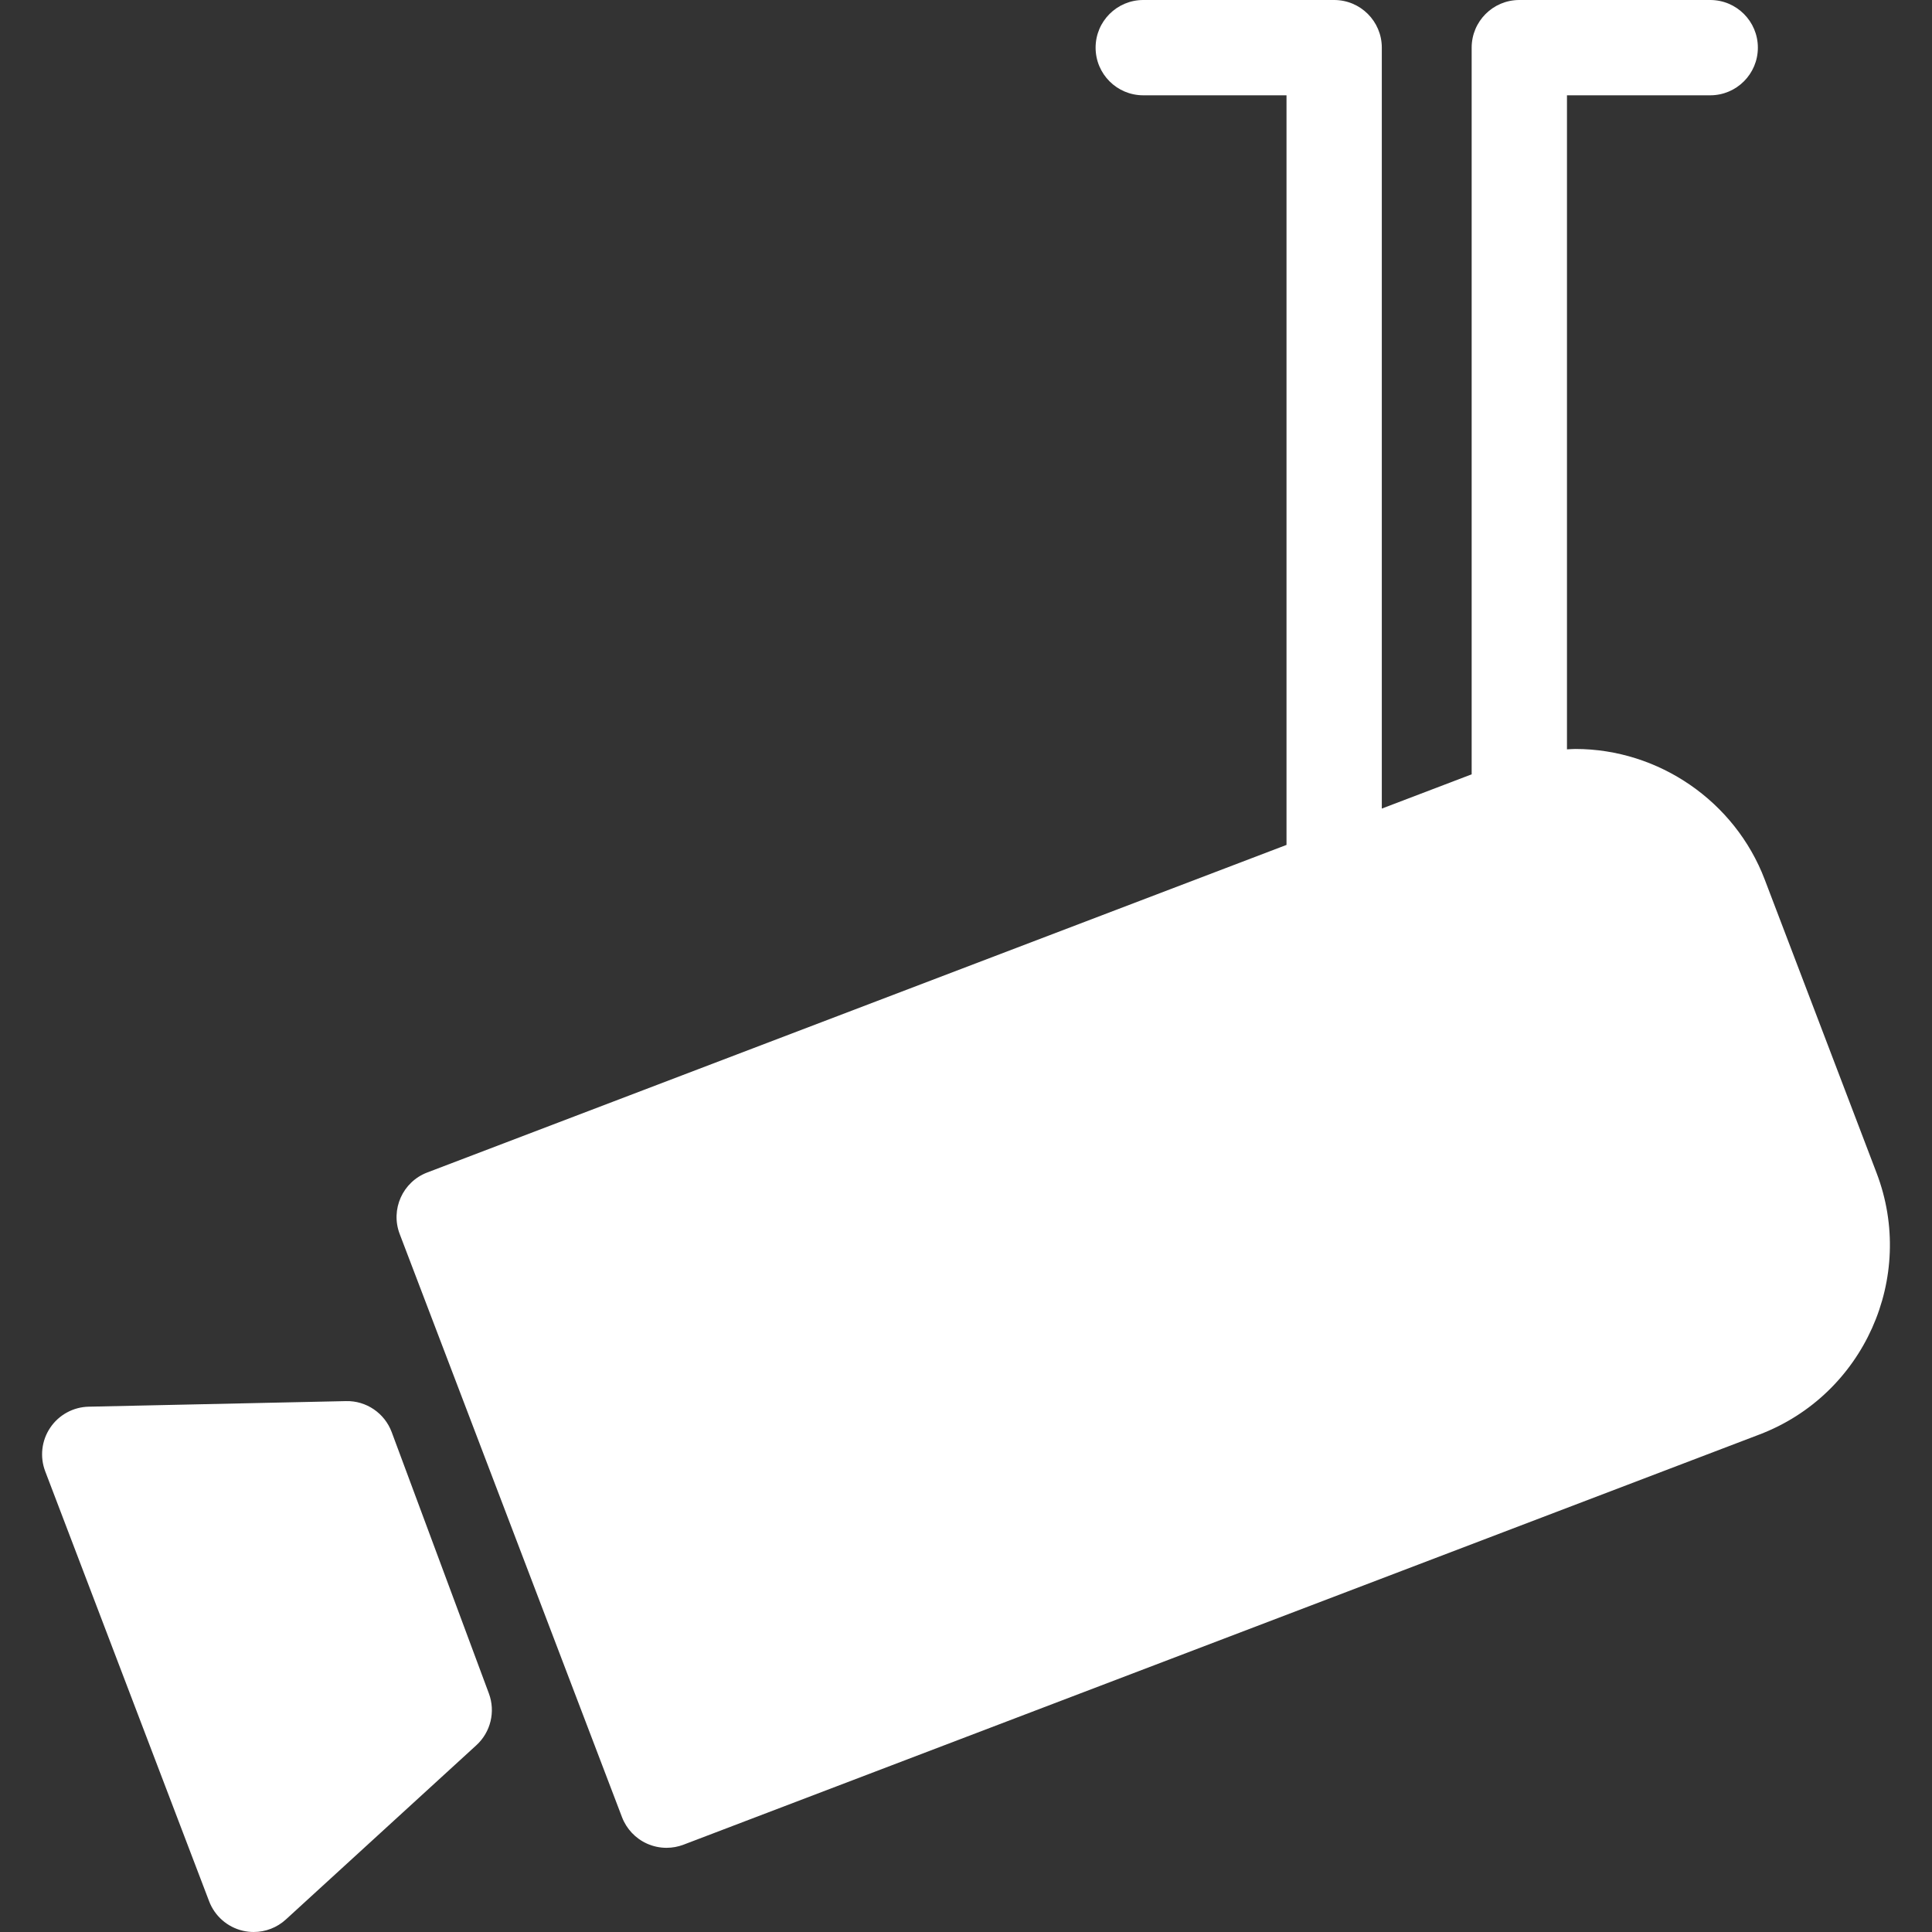 <?xml version="1.0" encoding="UTF-8"?> <svg xmlns="http://www.w3.org/2000/svg" width="800" height="800" viewBox="0 0 800 800" fill="none"><rect x="0" y="0" width="800" height="800" fill="#333333" stroke="none"/><g clip-path="url(#clip0_65_1026)"><path d="M197.258 722.655L118.359 794.826C114.682 798.192 109.915 800 105.04 800C103.521 800 101.997 799.826 100.49 799.467C94.132 797.959 88.93 793.401 86.602 787.297L18.723 609.238C16.438 603.239 17.207 596.511 20.791 591.191C24.369 585.867 30.317 582.62 36.73 582.481L143.274 580.169C151.648 579.956 159.269 585.145 162.197 593.018L202.434 701.22C205.239 708.753 203.19 717.229 197.258 722.655ZM777.065 485.732L730.715 364.153C718.402 331.841 686.894 310.131 652.32 310.131C651.155 310.131 650.007 310.242 648.847 310.289V39.464H708.164C719.064 39.464 727.896 30.633 727.896 19.732C727.896 8.831 719.065 0 708.166 0H629.116C618.217 0 609.384 8.831 609.384 19.732V320.633L572.177 334.816V19.732C572.177 8.831 563.346 0 552.447 0H473.397C462.498 0 453.665 8.831 453.665 19.732C453.665 30.633 462.496 39.464 473.397 39.464H532.715V349.86L176.912 485.503C166.73 489.383 161.624 500.787 165.503 510.969L257.555 752.438C259.422 757.328 263.147 761.273 267.926 763.417C270.487 764.561 273.239 765.141 275.993 765.141C278.376 765.141 280.756 764.711 283.022 763.847L728.564 593.992C771.784 577.52 793.545 528.949 777.065 485.732Z" fill="white"></path></g><defs><clipPath id="clip0_65_1026"><rect width="800" height="800" fill="white"></rect></clipPath></defs></svg> 